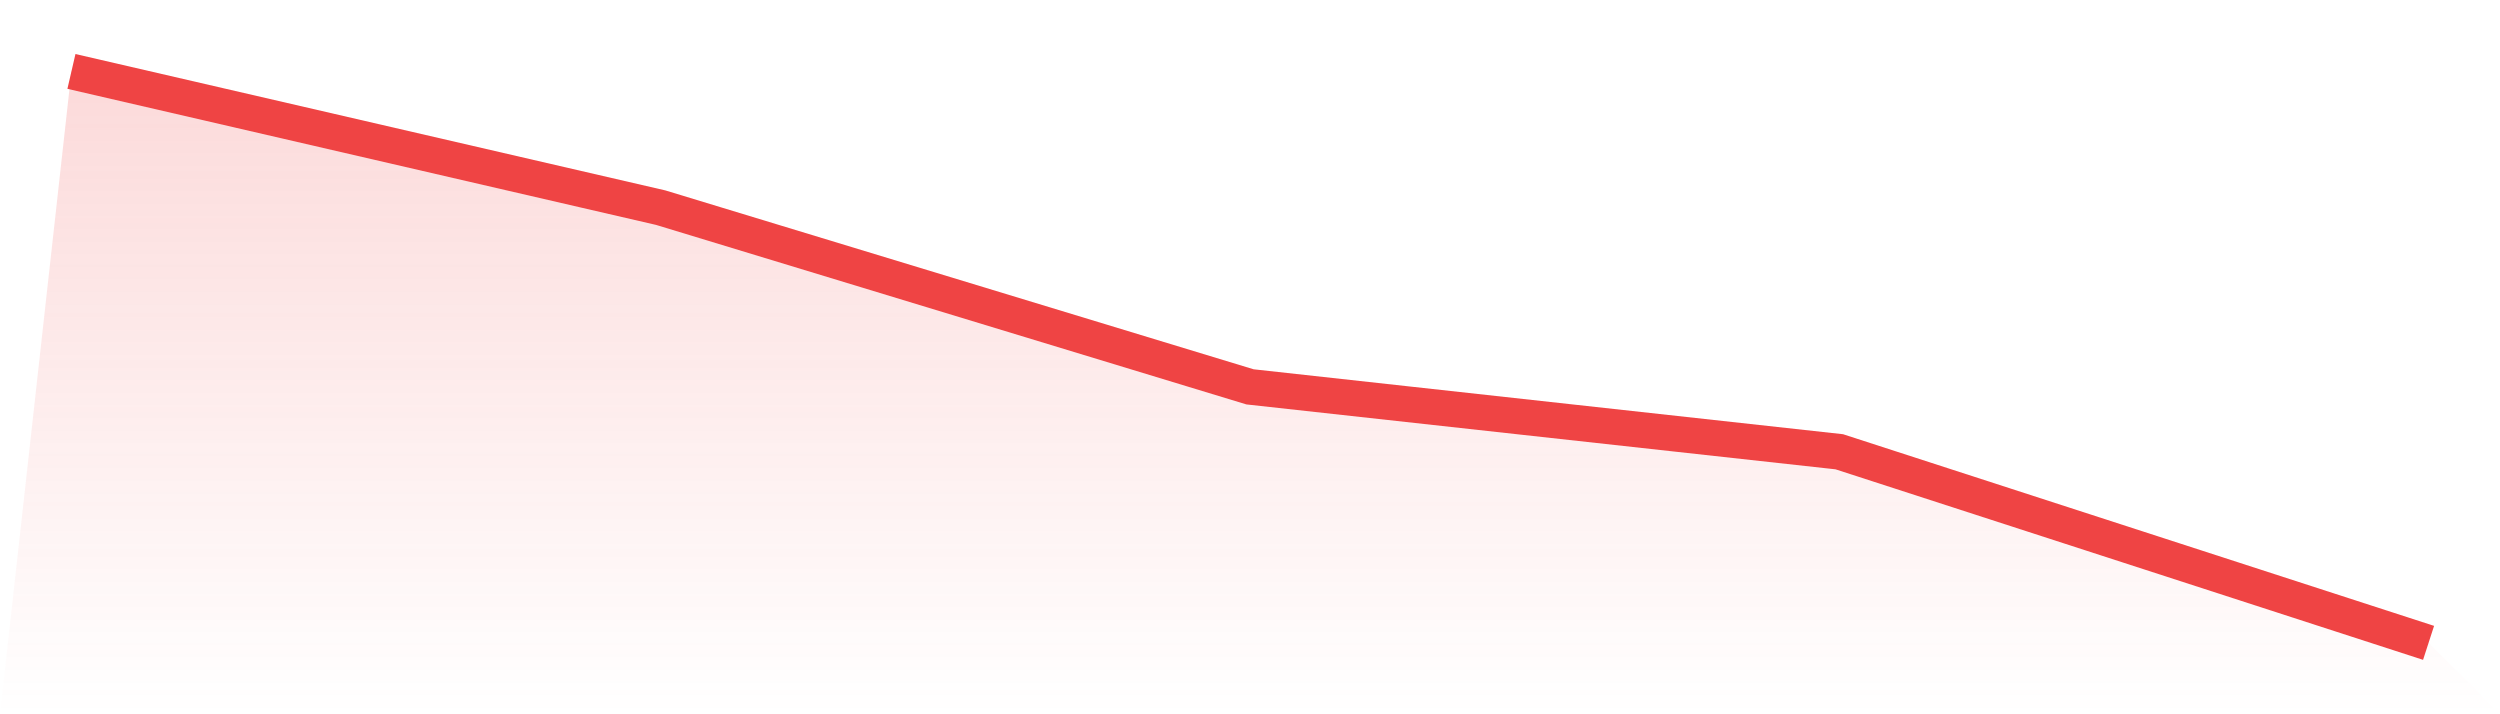 <svg viewBox="0 0 140 40" xmlns="http://www.w3.org/2000/svg">
<defs>
<linearGradient id="gradient" x1="0" x2="0" y1="0" y2="1">
<stop offset="0%" stop-color="#ef4444" stop-opacity="0.2"/>
<stop offset="100%" stop-color="#ef4444" stop-opacity="0"/>
</linearGradient>
</defs>
<path d="M4,4 L4,4 L37,11.629 L70,21.664 L103,25.299 L136,36 L140,40 L0,40 z" fill="url(#gradient)"/>
<path d="M4,4 L4,4 L37,11.629 L70,21.664 L103,25.299 L136,36" fill="none" stroke="#ef4444" stroke-width="2"/>
</svg>